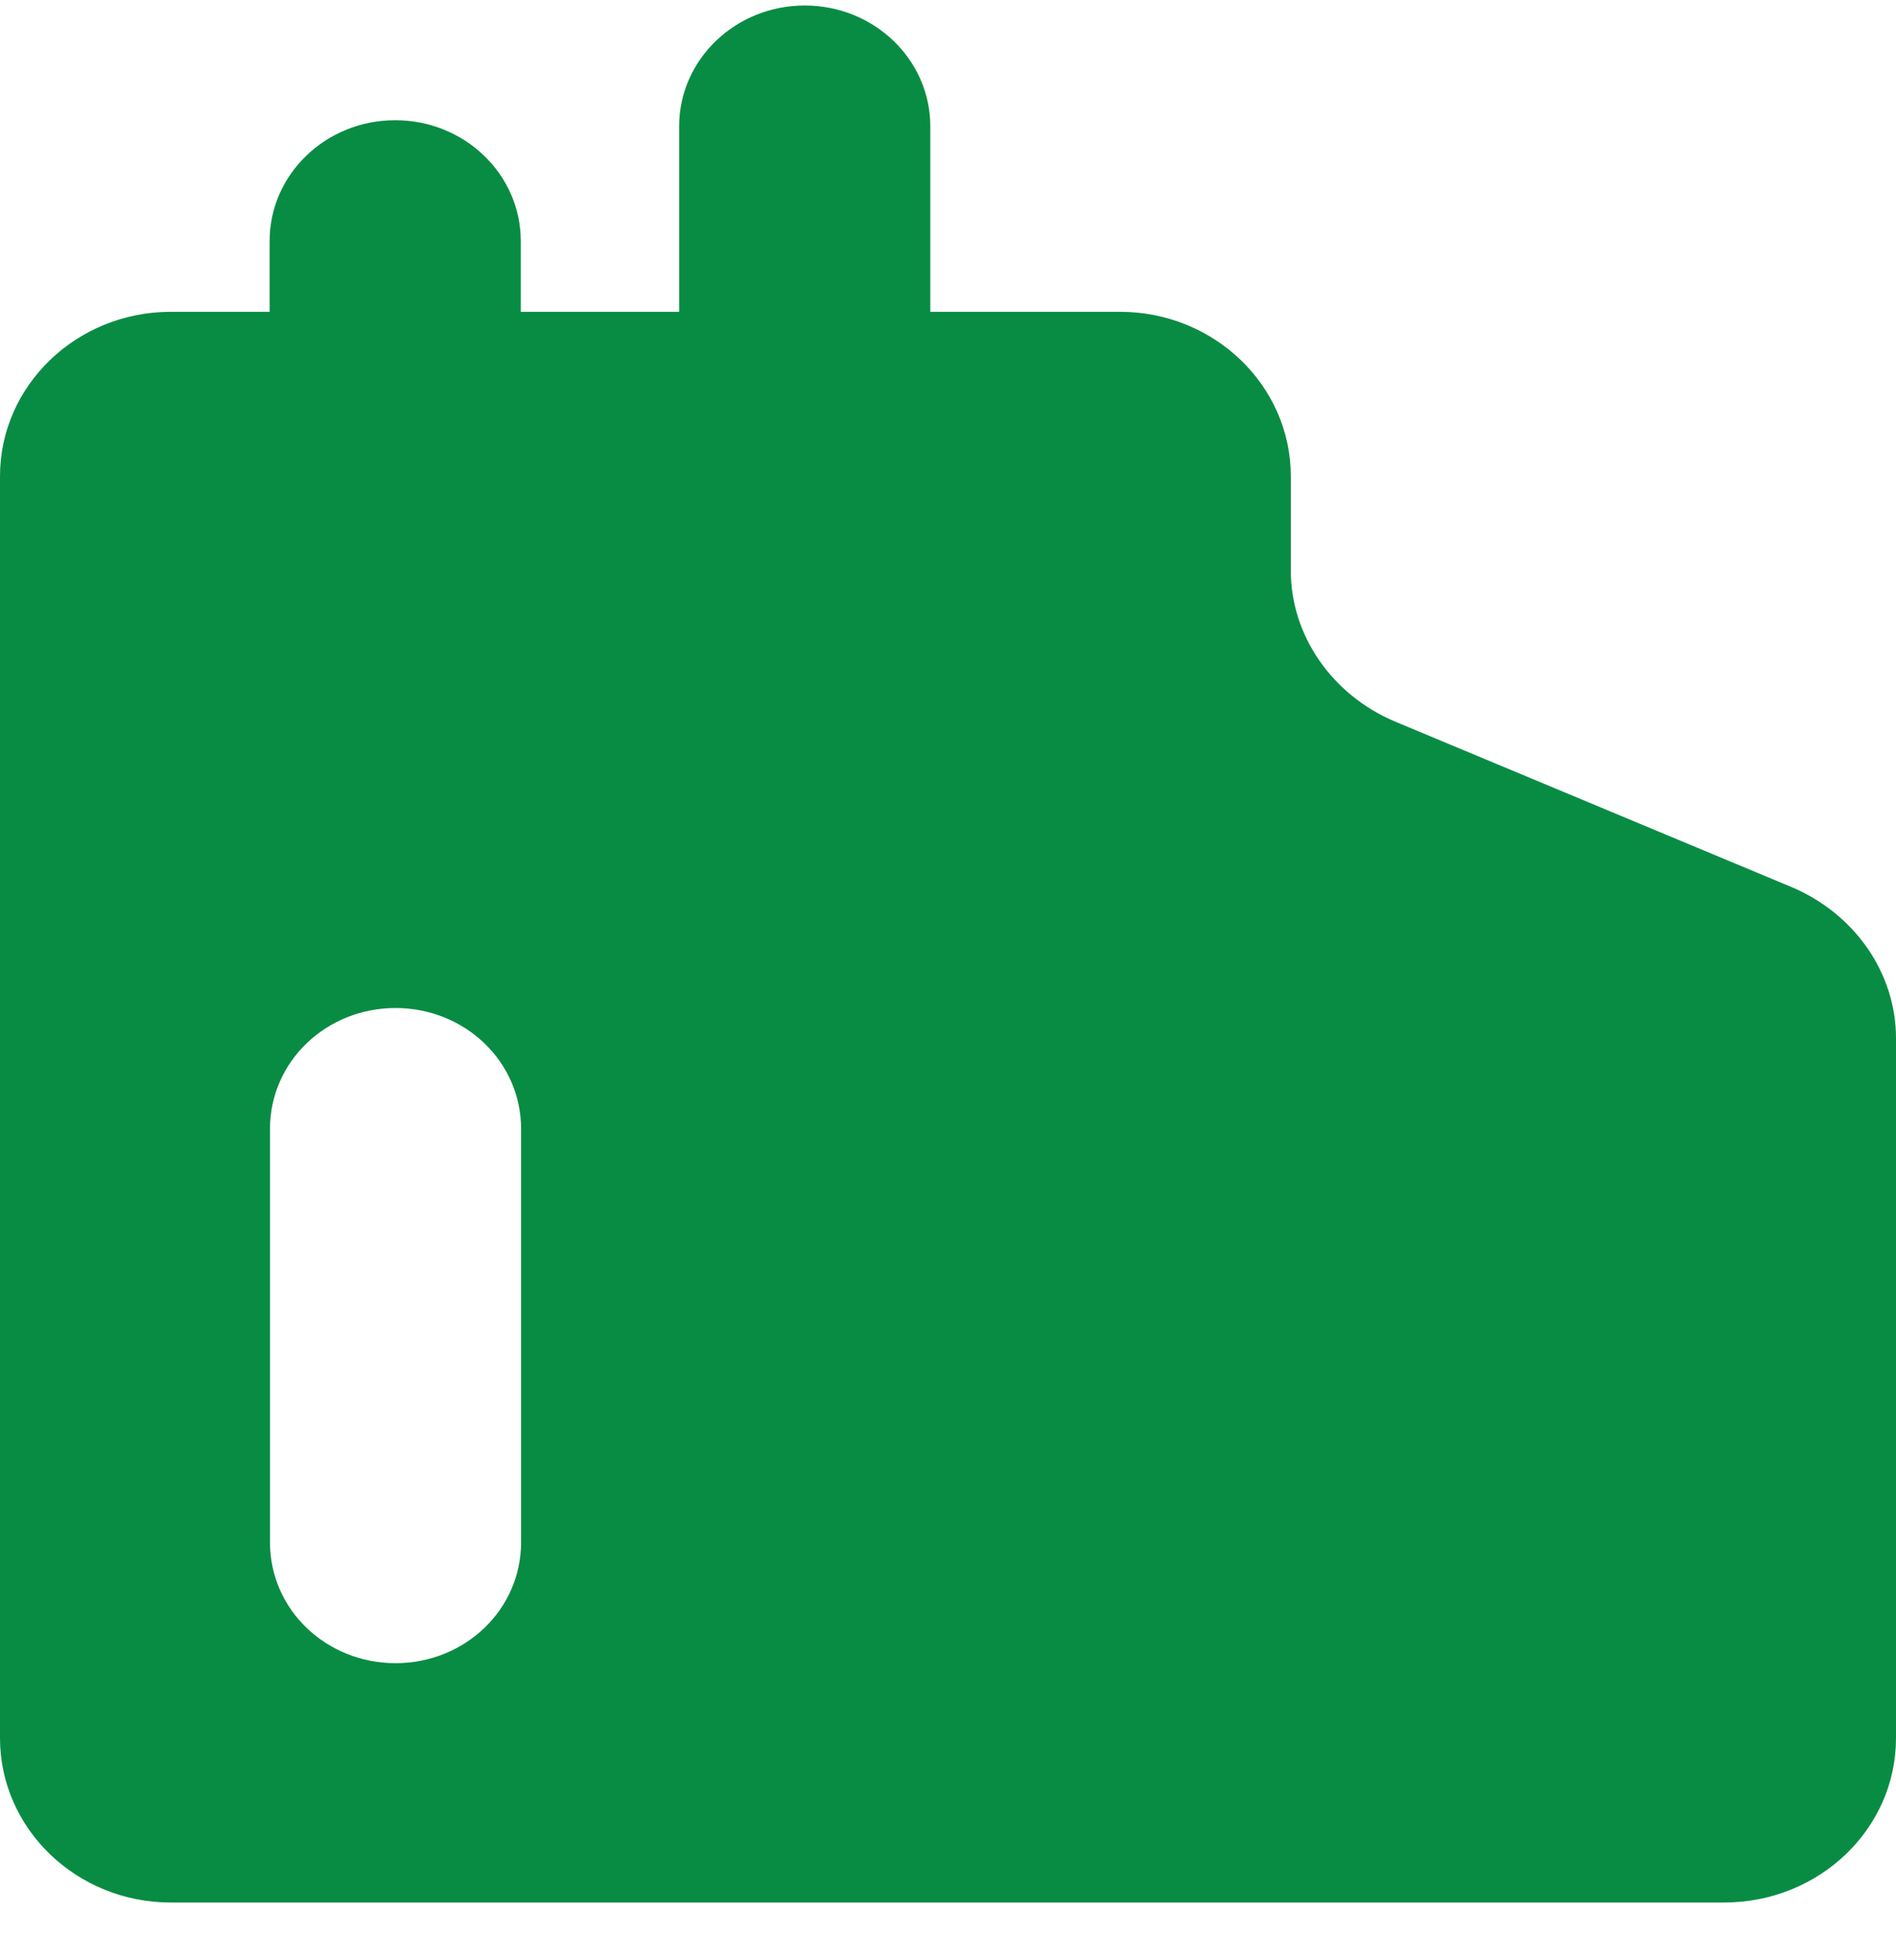 <svg width="30" height="31" viewBox="0 0 30 31" fill="none" xmlns="http://www.w3.org/2000/svg">
<path d="M28.351 14.03L22.073 11.411C21.079 10.991 20.424 10.054 20.424 9.022V7.531C20.424 6.097 19.212 4.931 17.722 4.931H14.72V1.998C14.72 0.942 13.831 0.087 12.733 0.087C11.636 0.087 10.746 0.942 10.746 1.998V4.931H8.24V3.813C8.24 2.756 7.35 1.901 6.253 1.901C5.156 1.901 4.266 2.756 4.266 3.813V4.931H2.702C1.212 4.931 0 6.097 0 7.531V27.487C0 28.921 1.212 30.087 2.702 30.087H27.278C28.788 30.087 30 28.921 30 27.487V16.419C30 15.387 29.345 14.451 28.351 14.03ZM8.245 24.39C8.245 25.461 7.351 26.302 6.258 26.302C5.166 26.302 4.272 25.461 4.272 24.39V17.853C4.272 16.783 5.166 15.941 6.258 15.941C7.351 15.941 8.245 16.783 8.245 17.853V24.39Z" fill="#088C43"/>
</svg>
